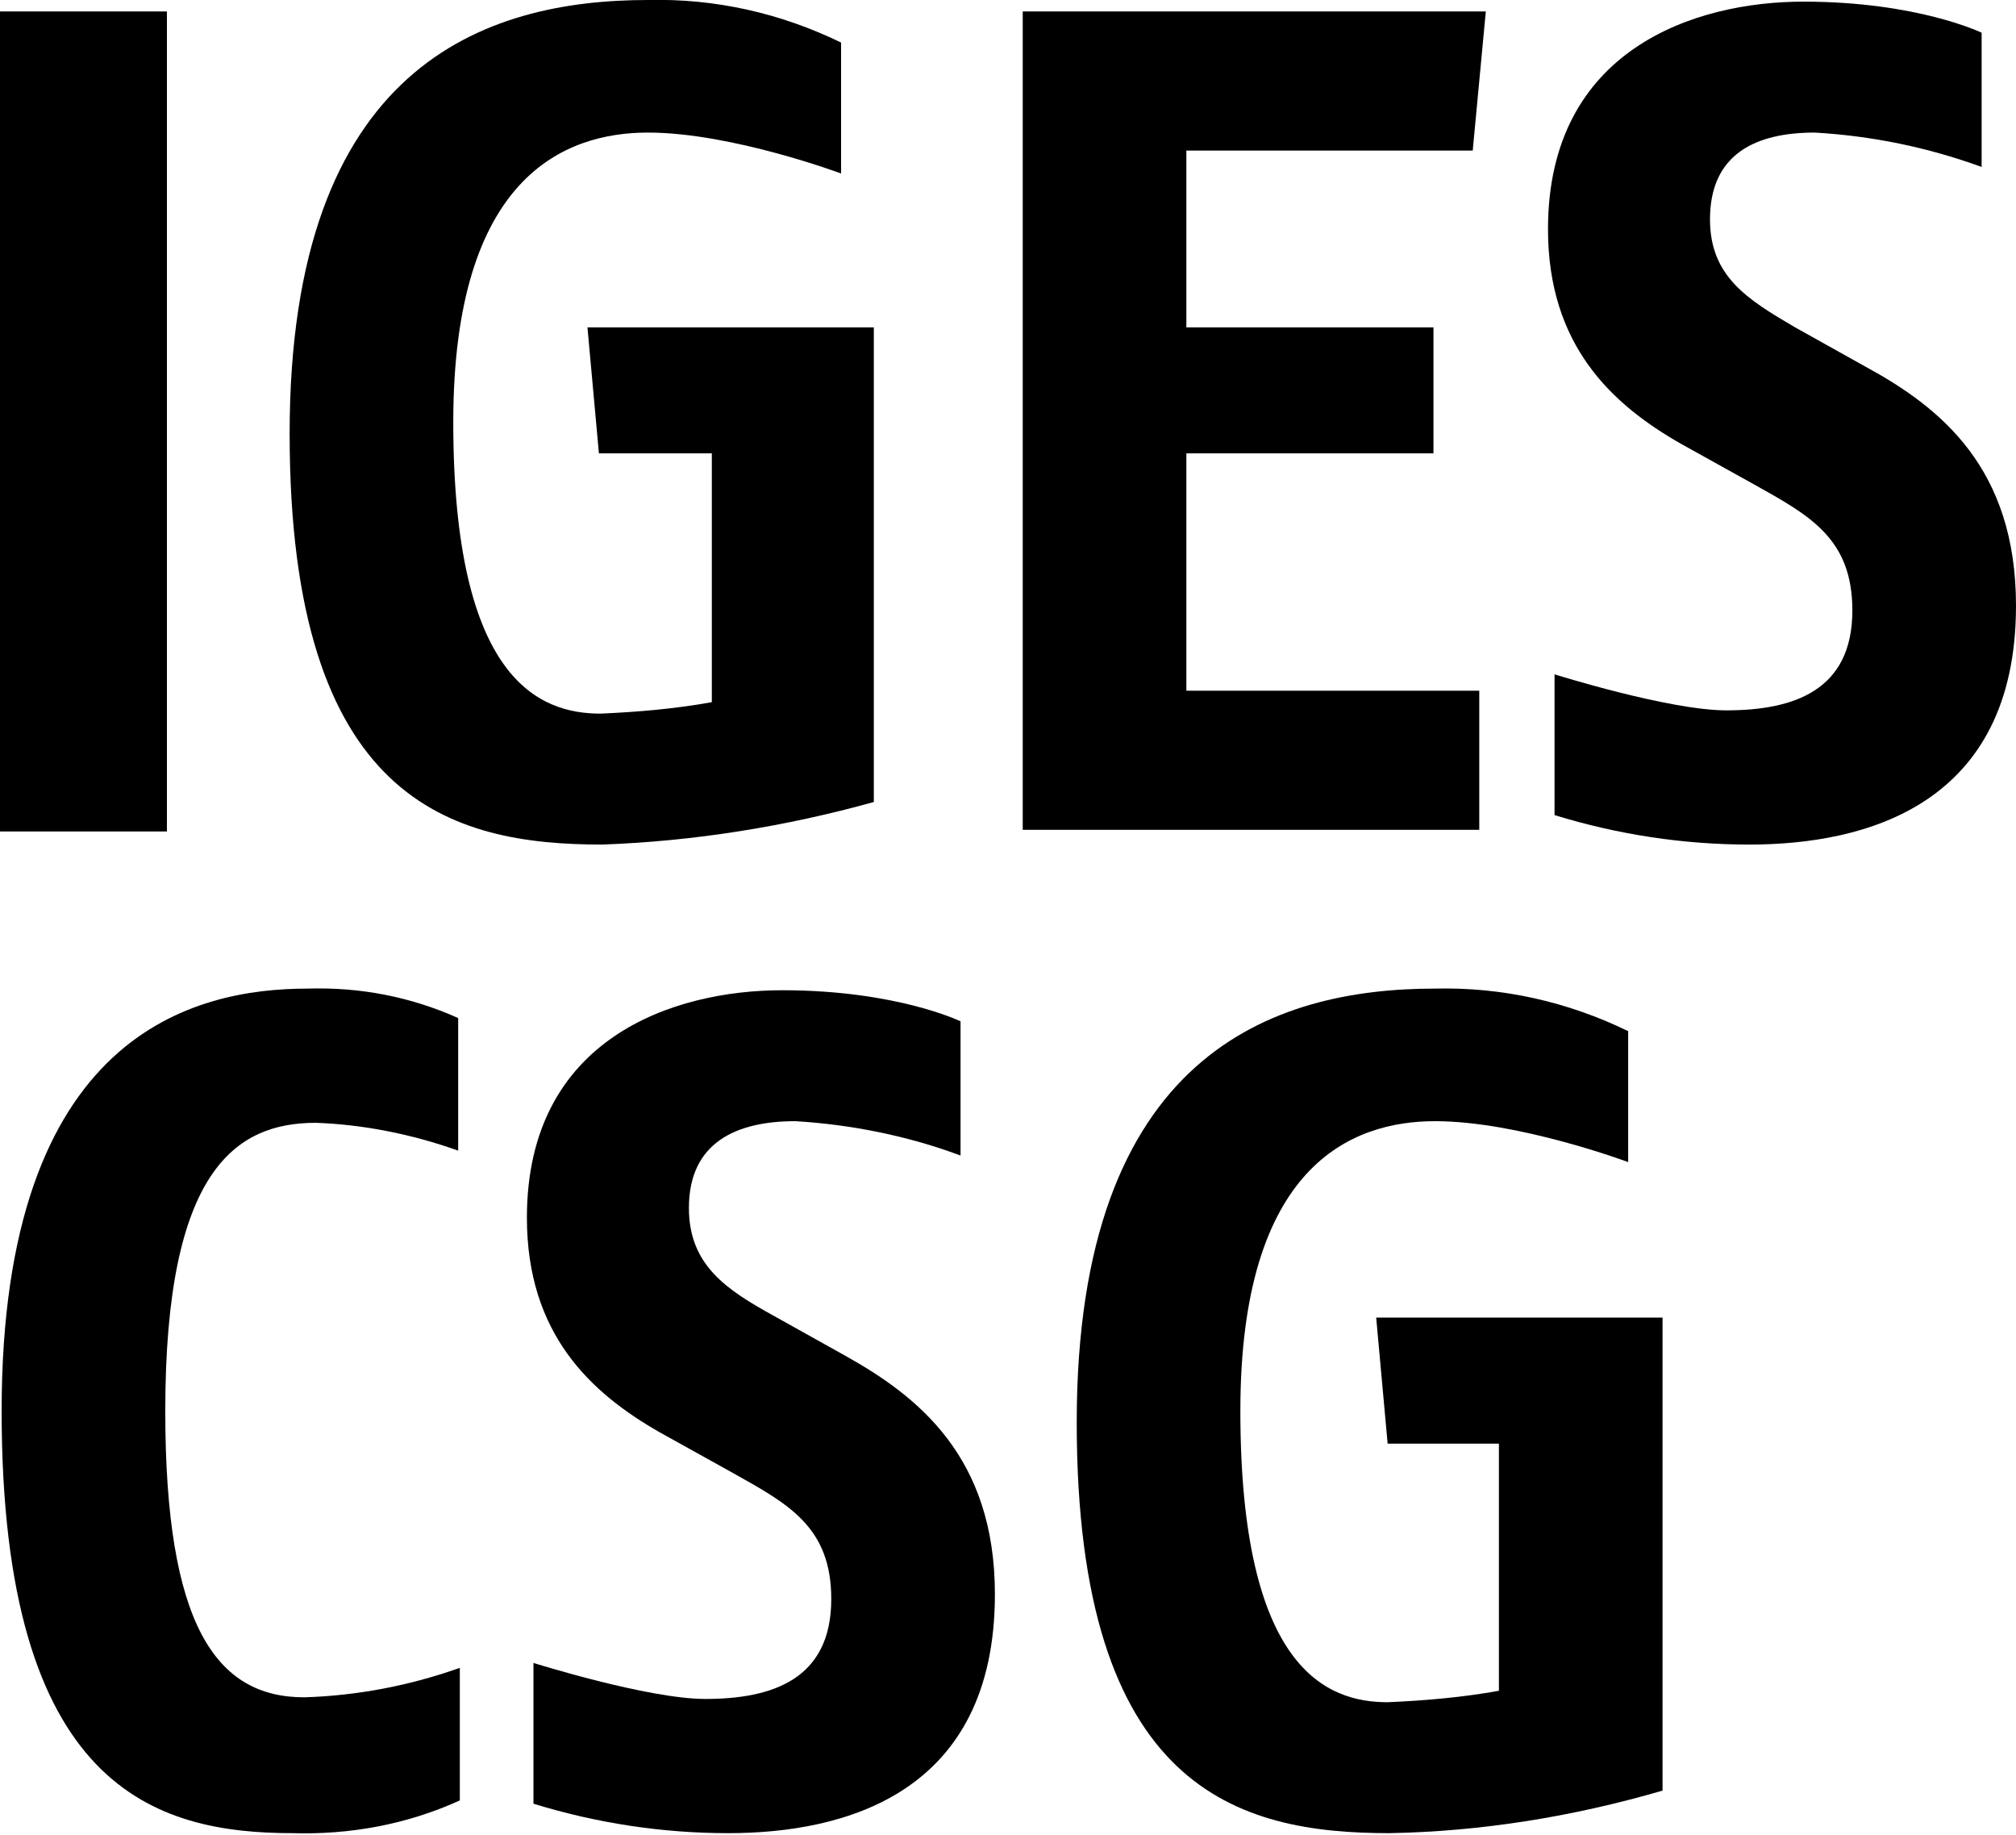 <?xml version="1.0" encoding="utf-8"?>
<!-- Generator: Adobe Illustrator 26.0.3, SVG Export Plug-In . SVG Version: 6.00 Build 0)  -->
<svg version="1.1" id="Ebene_1" xmlns="http://www.w3.org/2000/svg" xmlns:xlink="http://www.w3.org/1999/xlink" x="0px" y="0px"
	 viewBox="0 0 123.2 112.1" style="enable-background:new 0 0 123.2 112.1;" xml:space="preserve">
<g id="Ebene_2_00000084530470851121559430000014605614290700637335_">
	<g id="Ebene_1-2">
		<path d="M0,50.9V0.7h10.2v50.1H0z"/>
		<path d="M36.8,51.6c-9.2,0-19.1-2.6-19.1-25.1S29.6,0,39.6,0c4.1-0.1,8.1,0.8,11.8,2.6v8c0,0-6.7-2.5-11.8-2.5
			s-11.9,2.7-11.9,17.7c0,15.8,5.3,17.8,9,17.8c2.3-0.1,4.6-0.3,6.8-0.7V27.7h-6.9l-0.7-7.7h17.5V49C48,50.5,42.4,51.4,36.8,51.6z"
			/>
		<path d="M90,9.2H72.5v10.8h15.1v7.7H72.5v14.5h17.9v8.5H62.5V0.7h28.3L90,9.2z"/>
		<path d="M106.9,51.6c-4,0-8-0.6-11.9-1.8v-8.6c0,0,7,2.2,10.5,2.2c4.1,0,7.7-1.2,7.7-6.1c0-4.4-2.6-5.8-6-7.7l-4.5-2.5
			c-4.2-2.4-8.1-6-8.1-13.1c0-11,9-13.9,15.6-13.9c7,0,10.9,1.9,10.9,1.9v8.2c-3.3-1.2-6.7-1.9-10.2-2.1c-3.6,0-6.4,1.3-6.4,5.3
			c0,3.5,2.3,4.9,5.2,6.6l4.3,2.4c4.6,2.5,9.2,6.2,9.2,14.6C123.2,49.2,114,51.6,106.9,51.6z"/>
	</g>
</g>
<g id="Ebene_2_00000142857008200080518490000007324432892194555053_">
	<g id="Ebene_1-2_00000163795686880734184960000002267560623477485444_">
		<path d="M17.9,112c-8.4,0-17.8-2.7-17.8-25.8s11.8-25.8,18.7-25.8c3.2-0.1,6.3,0.5,9.2,1.8v8.1c-2.8-1-5.8-1.6-8.7-1.7
			c-4.9,0-9.2,2.9-9.2,17.6c0,13.1,3.1,17.5,8.5,17.5c3.2-0.1,6.4-0.7,9.5-1.8v8.1C24.8,111.5,21.3,112.1,17.9,112z"/>
		<path d="M44.5,112c-4,0-8-0.6-11.9-1.8v-8.6c0,0,7,2.2,10.5,2.2c4.1,0,7.7-1.2,7.7-6.1c0-4.4-2.6-5.8-6-7.7l-4.5-2.5
			c-4.2-2.4-8.1-6-8.1-13.1c0-11,9-13.9,15.6-13.9c7,0,10.9,1.9,10.9,1.9v8.2c-3.2-1.2-6.7-1.9-10.1-2.1c-3.6,0-6.5,1.3-6.5,5.3
			c0,3.5,2.3,5,5.2,6.6l4.3,2.4c4.5,2.5,9.2,6.2,9.2,14.6C60.8,109.6,51.6,112,44.5,112z"/>
		<path d="M84.9,112c-9.2,0-19.1-2.6-19.1-25.1s12-26.5,21.9-26.5c4.1-0.1,8.1,0.8,11.8,2.6v8c0,0-6.7-2.5-11.8-2.5
			s-11.9,2.7-11.9,17.7c0,15.8,5.3,17.8,9,17.8c2.3-0.1,4.6-0.3,6.8-0.7V88.2h-6.8l-0.7-7.7h17.5v28.9C96.1,111,90.5,111.9,84.9,112
			z"/>
	</g>
</g>
</svg>
